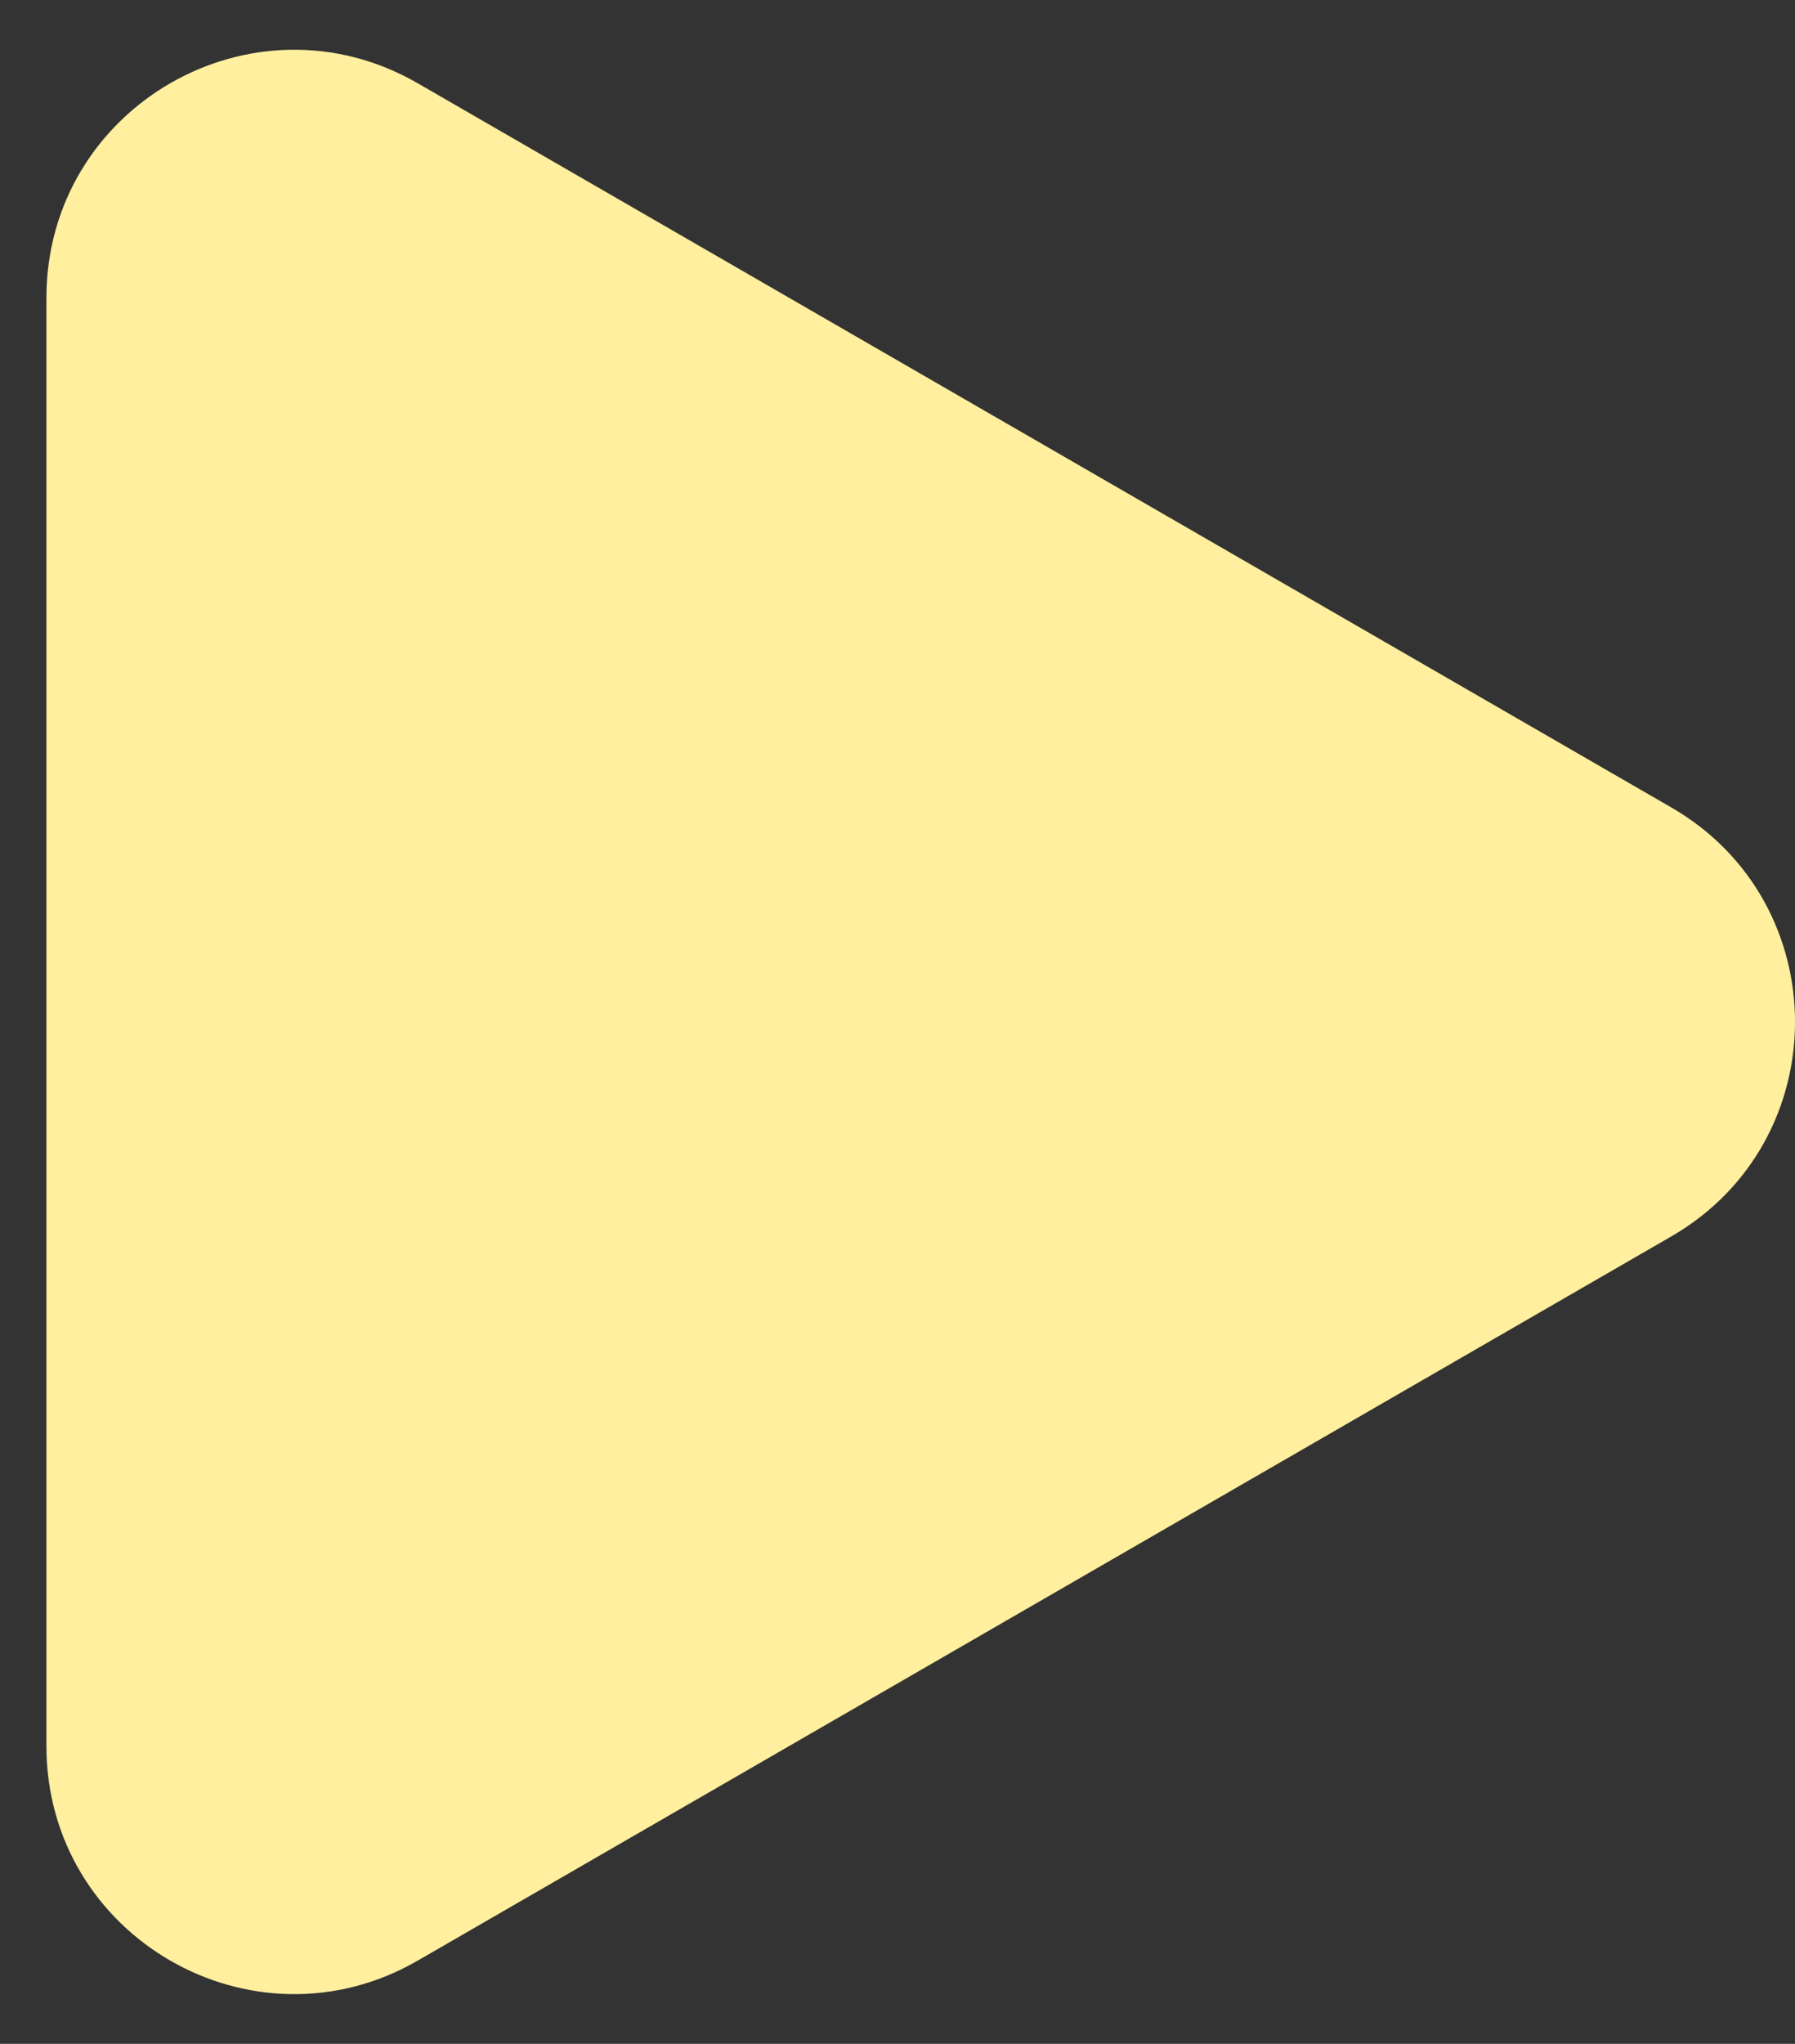 <svg width="29" height="33" viewBox="0 0 29 33" fill="none" xmlns="http://www.w3.org/2000/svg">
<rect x="0" y="0" width="29" height="33" fill="#333333" stroke="none"/>
<path d="M27 13.036C29.667 14.575 29.667 18.424 27 19.964L6.75 31.655C4.083 33.195 0.75 31.27 0.75 28.191L0.75 4.809C0.75 1.729 4.083 -0.195 6.75 1.345L27 13.036Z" fill="#FFEF9E"/>
</svg>
